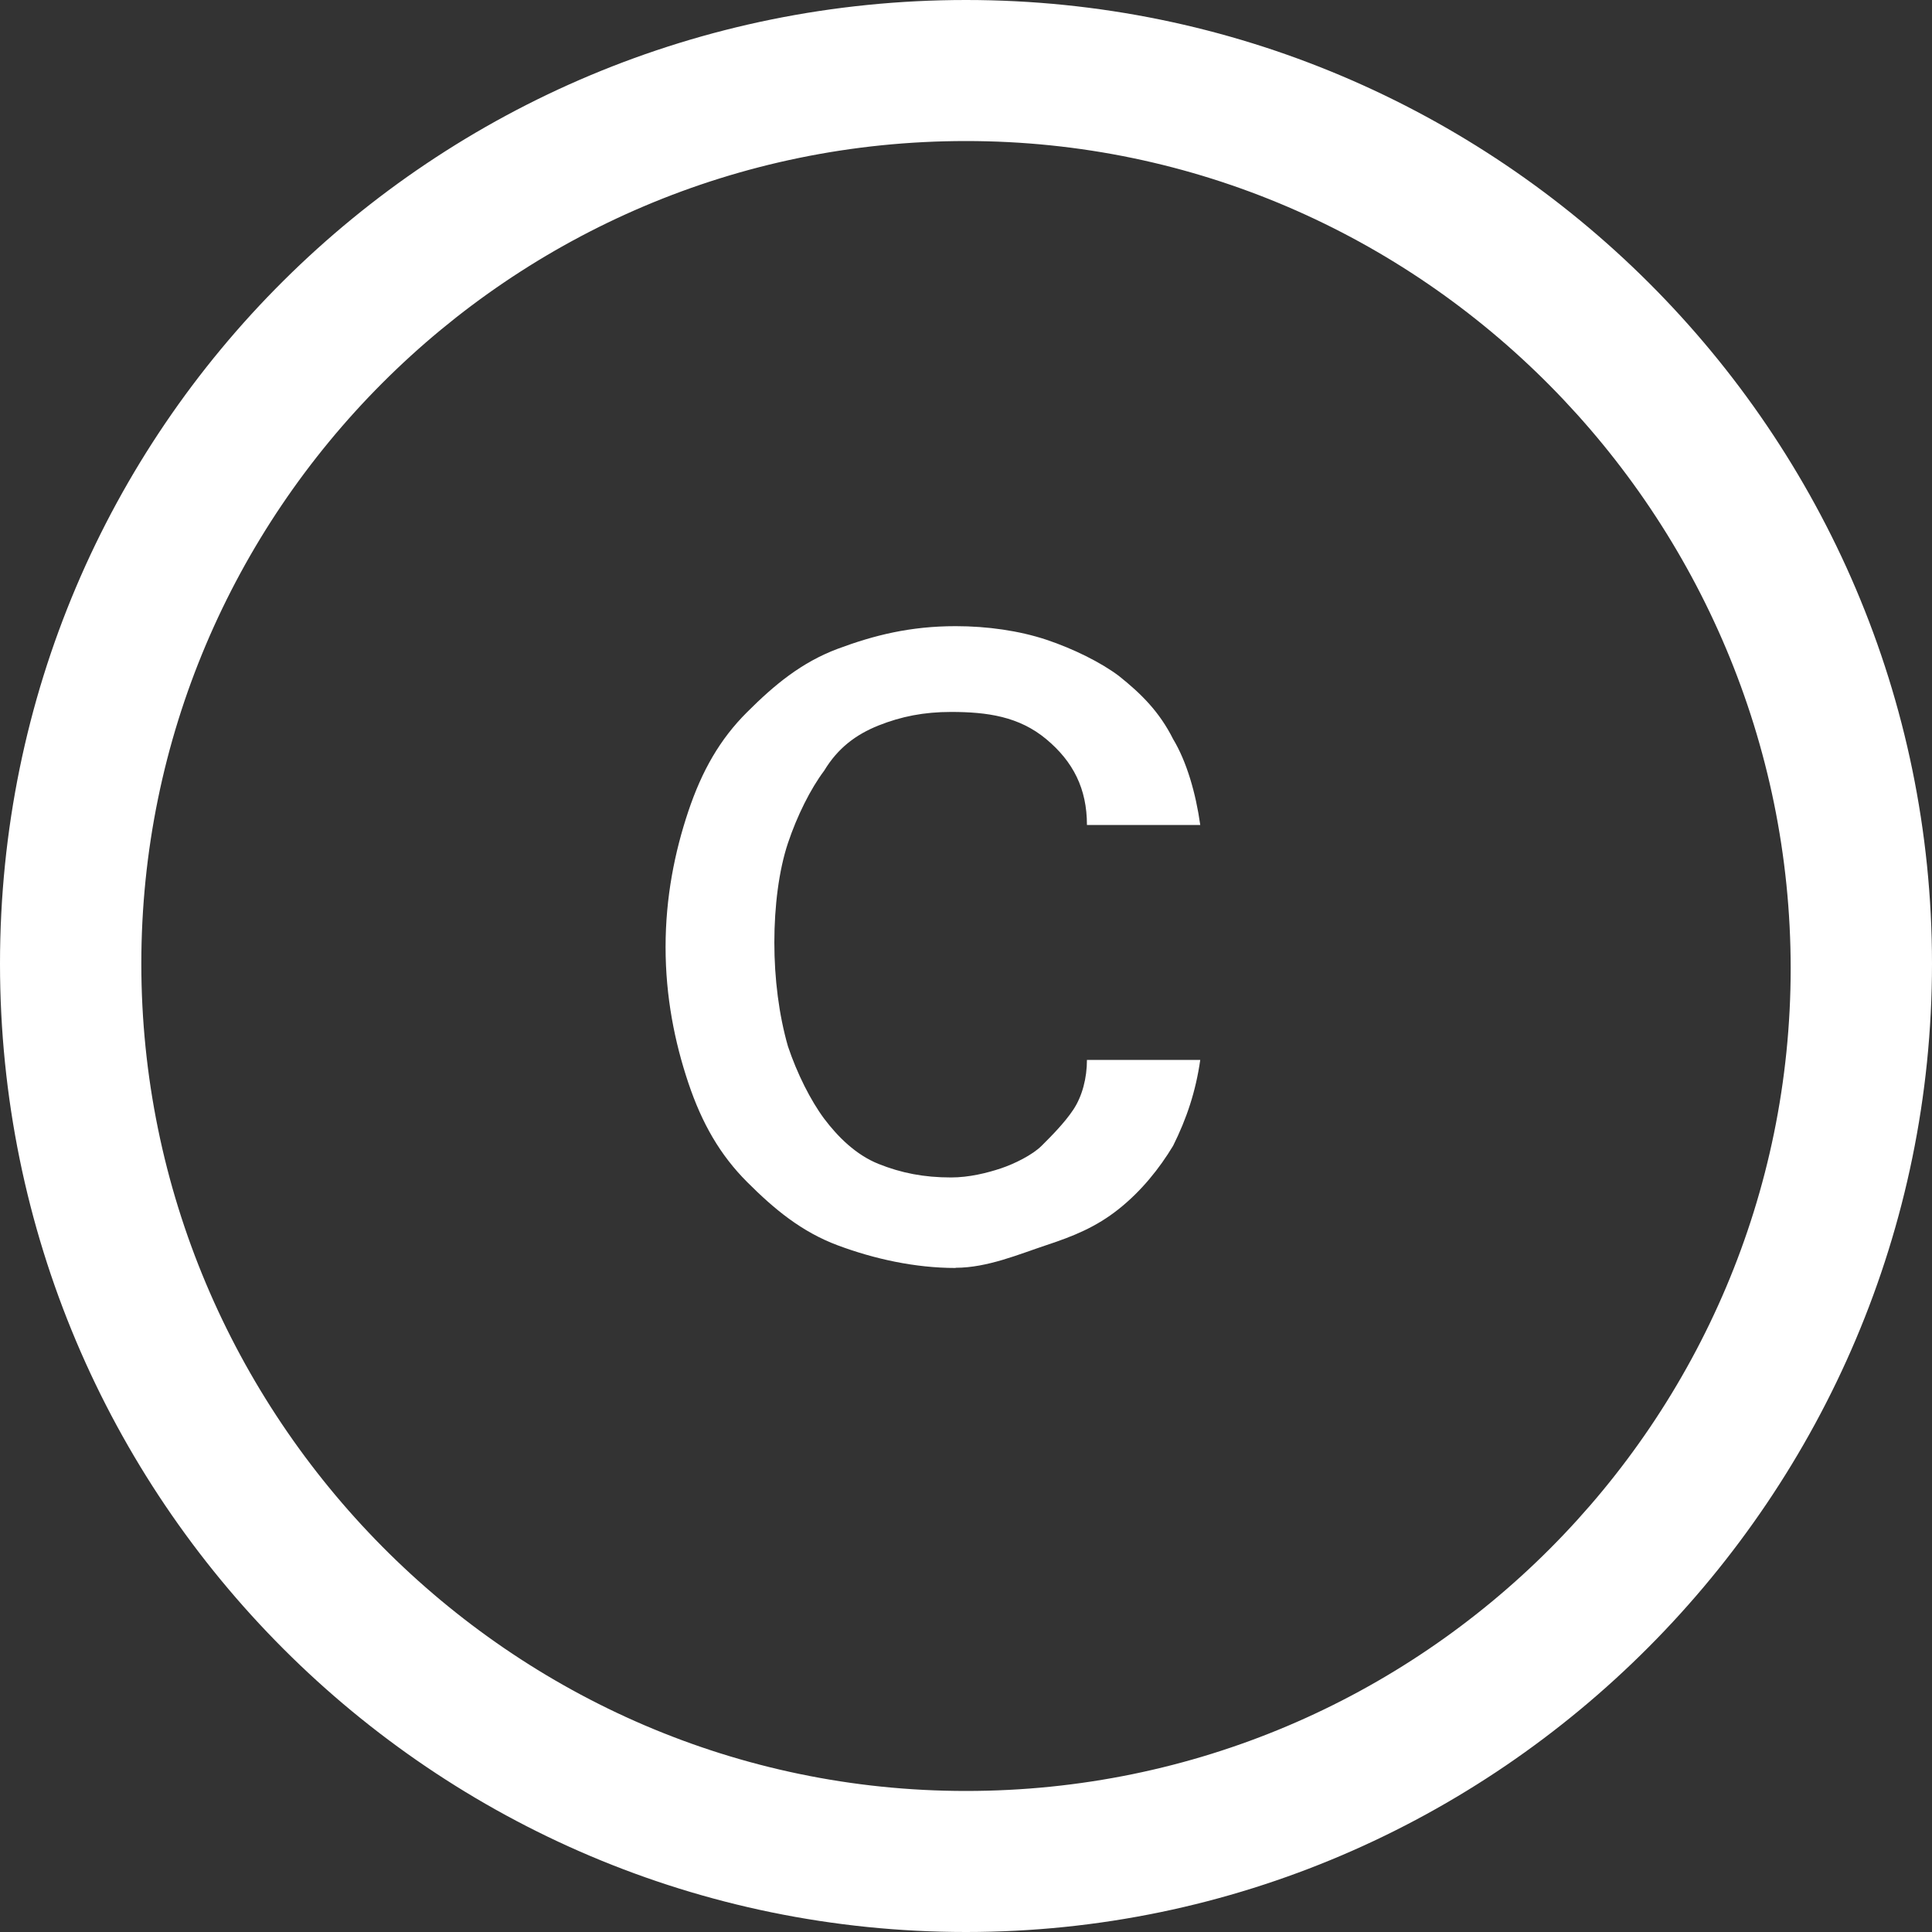<?xml version="1.0" encoding="UTF-8"?>
<svg id="_圖層_2" data-name="圖層 2" xmlns="http://www.w3.org/2000/svg" viewBox="0 0 200 200">
  <rect x="0" y="0" width="200" height="200" fill="#333333" stroke="none"/>
  <defs>
    <style>
      .cls-1 {
        fill: #fff;
      }
    </style>
  </defs>
  <g id="_圖層_1-2" data-name="圖層 1">
    <g>
      <path class="cls-1" d="m98.93,131.26c-4.22,0-8.44-.94-12.2-2.34-3.75-1.4-6.57-3.74-9.38-6.55-2.81-2.81-4.69-6.08-6.1-10.29s-2.35-8.89-2.35-14.04.94-9.83,2.35-14.04c1.41-4.21,3.28-7.49,6.1-10.29,2.81-2.81,5.63-5.15,9.38-6.55,3.75-1.4,7.5-2.34,12.2-2.34,3.28,0,6.57.47,9.38,1.4,2.81.94,5.63,2.34,7.5,3.74,2.35,1.87,4.22,3.74,5.63,6.55,1.41,2.34,2.35,5.61,2.81,8.89h-11.73c0-3.74-1.41-6.55-4.22-8.89s-6.1-2.81-9.85-2.81c-2.81,0-5.16.47-7.5,1.4-2.35.94-4.22,2.34-5.63,4.68-1.41,1.87-2.81,4.68-3.75,7.49s-1.41,6.55-1.41,10.29.47,7.49,1.41,10.76c.94,2.81,2.35,5.61,3.75,7.49,1.41,1.87,3.28,3.74,5.63,4.68s4.69,1.4,7.5,1.4c1.88,0,3.75-.47,5.16-.94,1.41-.47,3.28-1.4,4.22-2.34.94-.94,2.35-2.34,3.28-3.74s1.41-3.28,1.41-5.15h11.73c-.47,3.28-1.41,6.08-2.81,8.89-1.41,2.34-3.28,4.68-5.63,6.55-2.35,1.87-4.69,2.81-7.5,3.74s-6.1,2.34-9.38,2.34h0Z"/>
      <path class="cls-1" d="m100,200C44.88,200,0,155.23,0,99.76S44.88,0,100,0s100,44.77,100,99.76-44.88,100.24-100,100.24Zm0-185.4C52.68,14.6,14.63,53.04,14.63,99.76s38.05,85.64,85.37,85.64,85.37-38.44,85.37-85.16S147.32,14.6,100,14.6Z"/>
    </g>
  </g>
</svg>